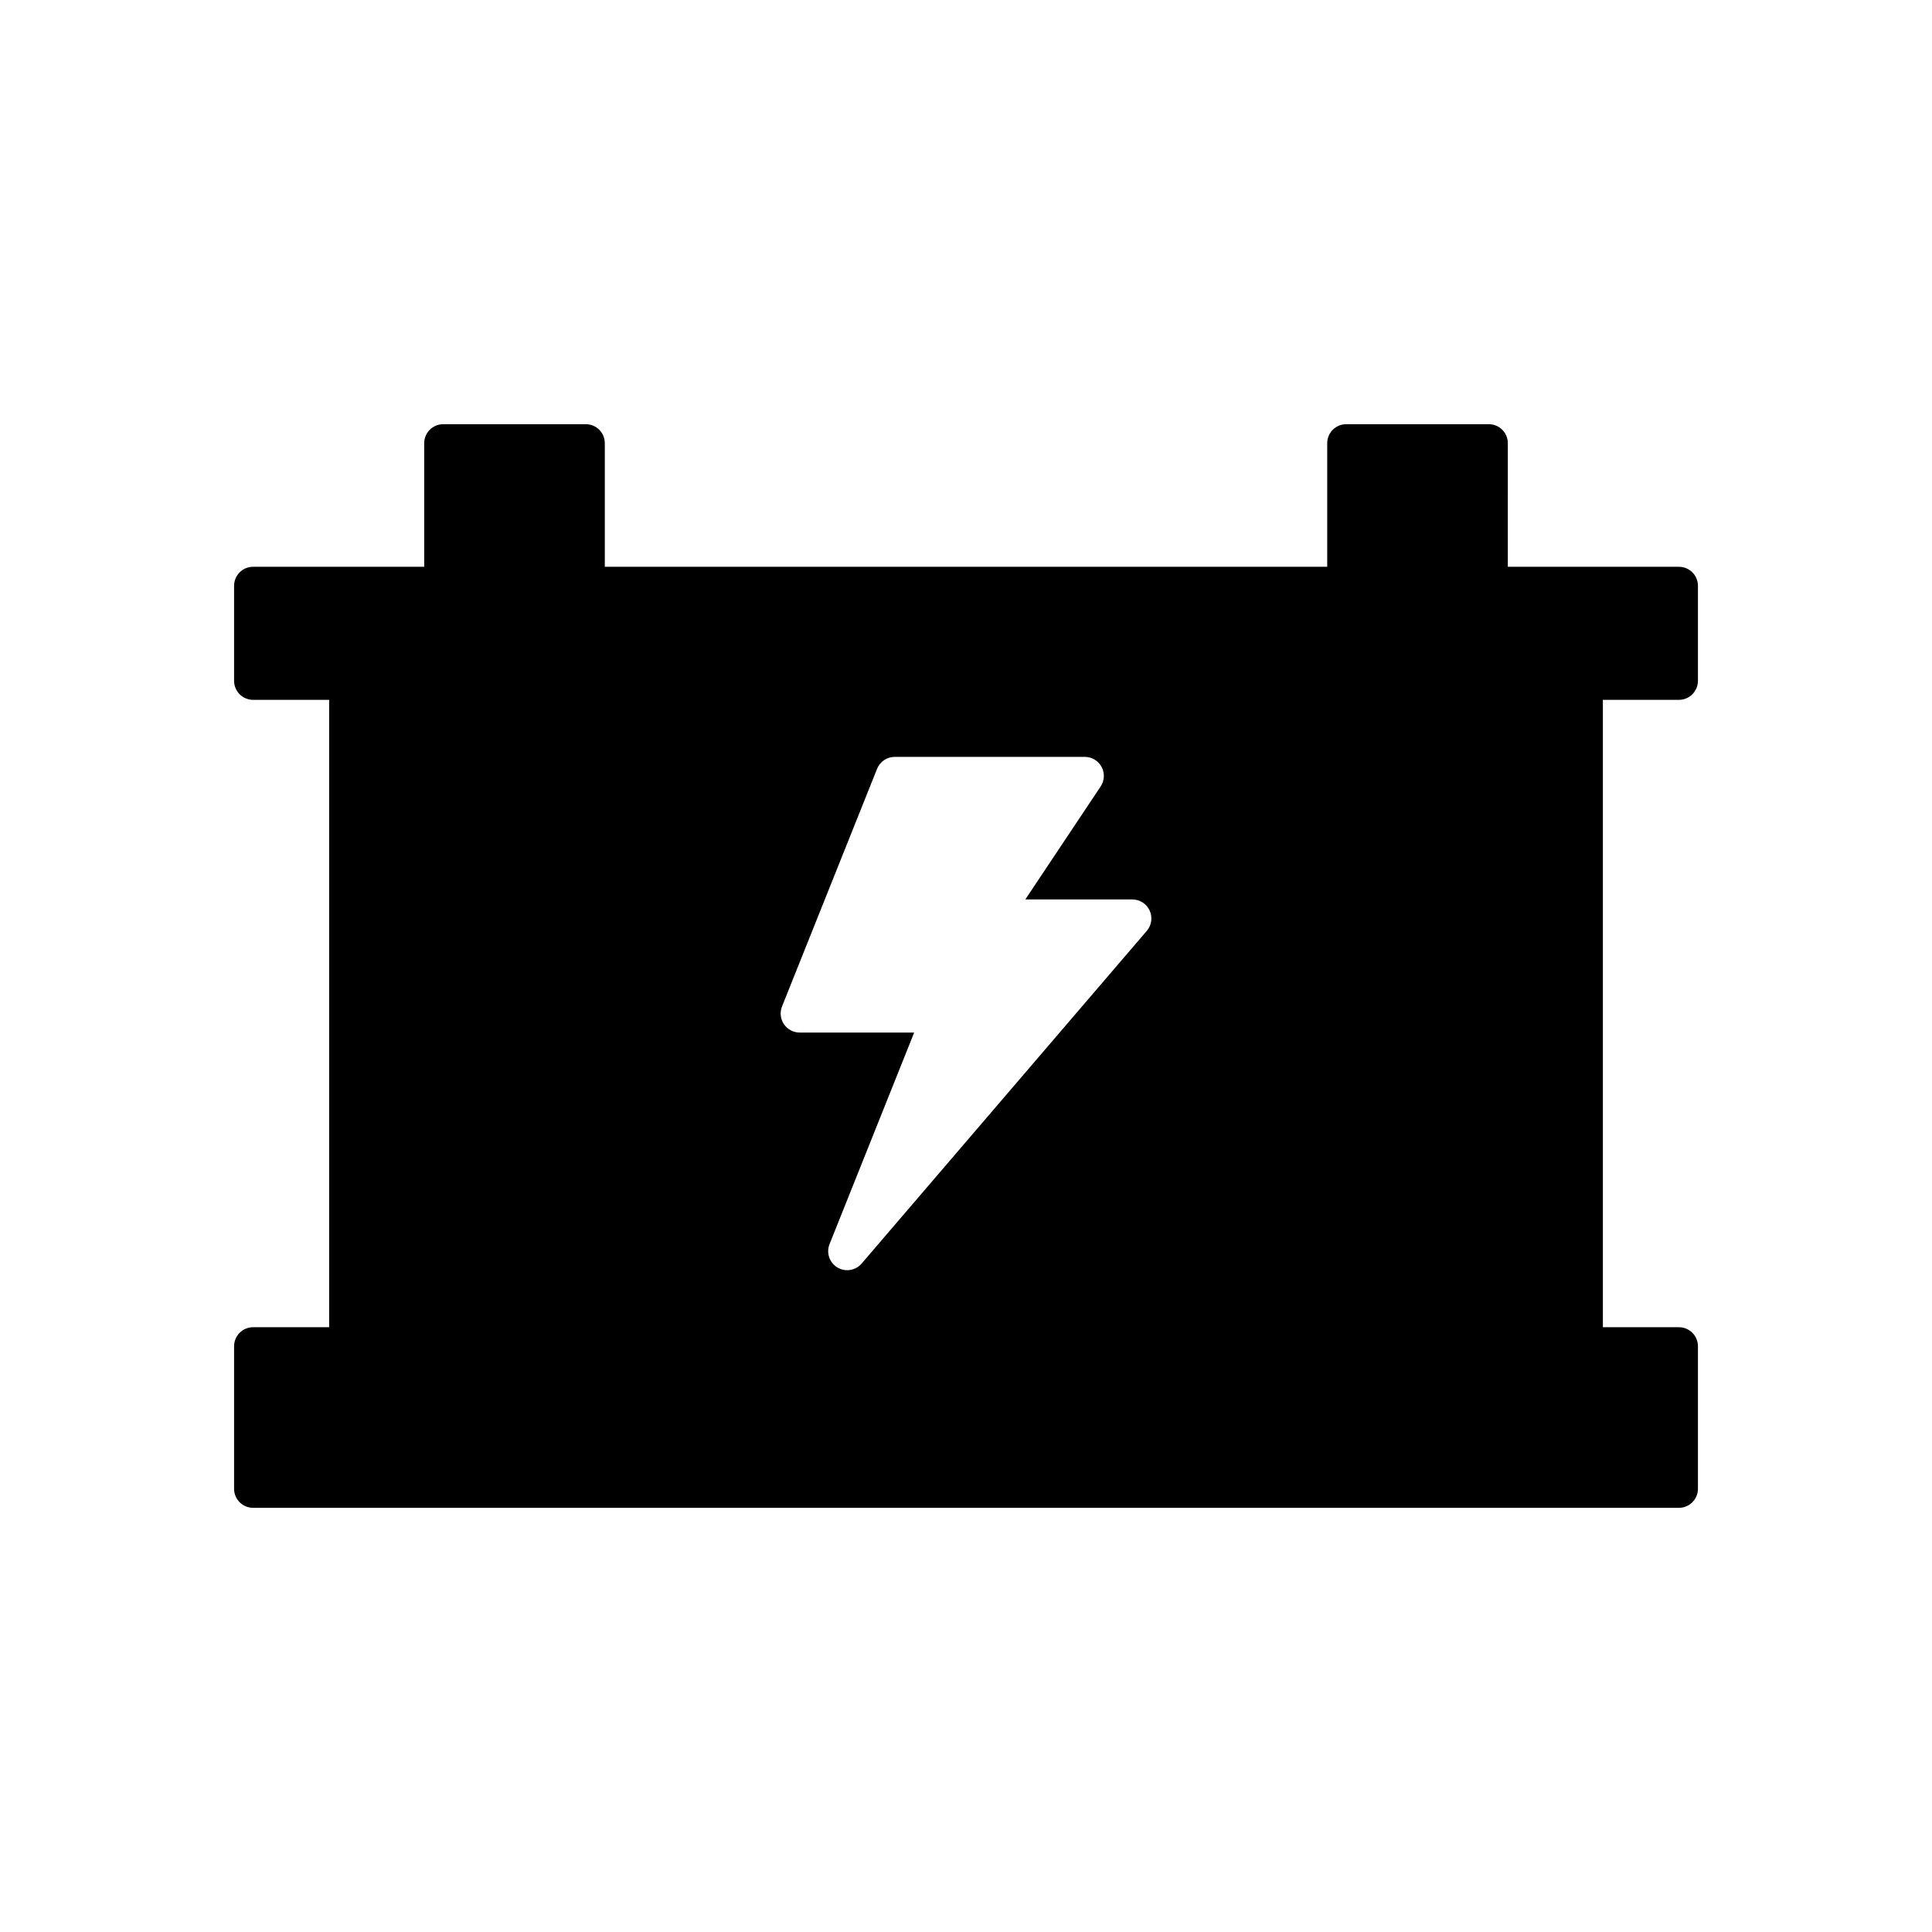 <?xml version="1.0" encoding="UTF-8"?>
<!-- Uploaded to: SVG Repo, www.svgrepo.com, Generator: SVG Repo Mixer Tools -->
<svg fill="#000000" width="800px" height="800px" version="1.1" viewBox="144 144 512 512" xmlns="http://www.w3.org/2000/svg">
 <path d="m588.93 294.2h-45.344l0.004-32.75c0-1.336-0.531-2.617-1.477-3.562-0.945-0.941-2.227-1.473-3.562-1.473h-37.785c-2.785 0-5.039 2.254-5.039 5.035v32.75h-191.45v-32.75c0-1.336-0.531-2.617-1.473-3.562-0.945-0.941-2.227-1.473-3.562-1.473h-37.789c-2.781 0-5.035 2.254-5.035 5.035v32.75h-45.344c-2.781 0-5.039 2.254-5.039 5.039v25.191-0.004c0 1.336 0.531 2.617 1.477 3.562 0.945 0.945 2.227 1.477 3.562 1.477h20.152v166.26h-20.152c-2.781 0-5.039 2.254-5.039 5.039v37.785c0 1.336 0.531 2.617 1.477 3.562 0.945 0.945 2.227 1.477 3.562 1.477h377.86c1.336 0 2.617-0.531 3.562-1.477 0.945-0.945 1.477-2.227 1.477-3.562v-37.785c0-1.336-0.531-2.617-1.477-3.562-0.945-0.945-2.227-1.477-3.562-1.477h-20.152v-166.26h20.152c1.336 0 2.617-0.531 3.562-1.477 0.945-0.945 1.477-2.227 1.477-3.562v-25.188c0-1.336-0.531-2.621-1.477-3.562-0.945-0.945-2.227-1.477-3.562-1.477zm-144.84 88.164c1.969 0 3.754 1.148 4.578 2.934 0.82 1.789 0.527 3.891-0.754 5.387l-75.57 88.168v-0.004c-1.605 1.875-4.328 2.309-6.438 1.031-2.109-1.277-2.984-3.891-2.066-6.18l22.426-56.066h-30.344c-1.672 0-3.234-0.832-4.172-2.215-0.938-1.383-1.125-3.144-0.508-4.695l25.191-62.977c0.77-1.914 2.621-3.164 4.68-3.168h50.383c1.855 0 3.562 1.023 4.441 2.66 0.875 1.641 0.781 3.629-0.25 5.176l-19.969 29.949z"/>
</svg>